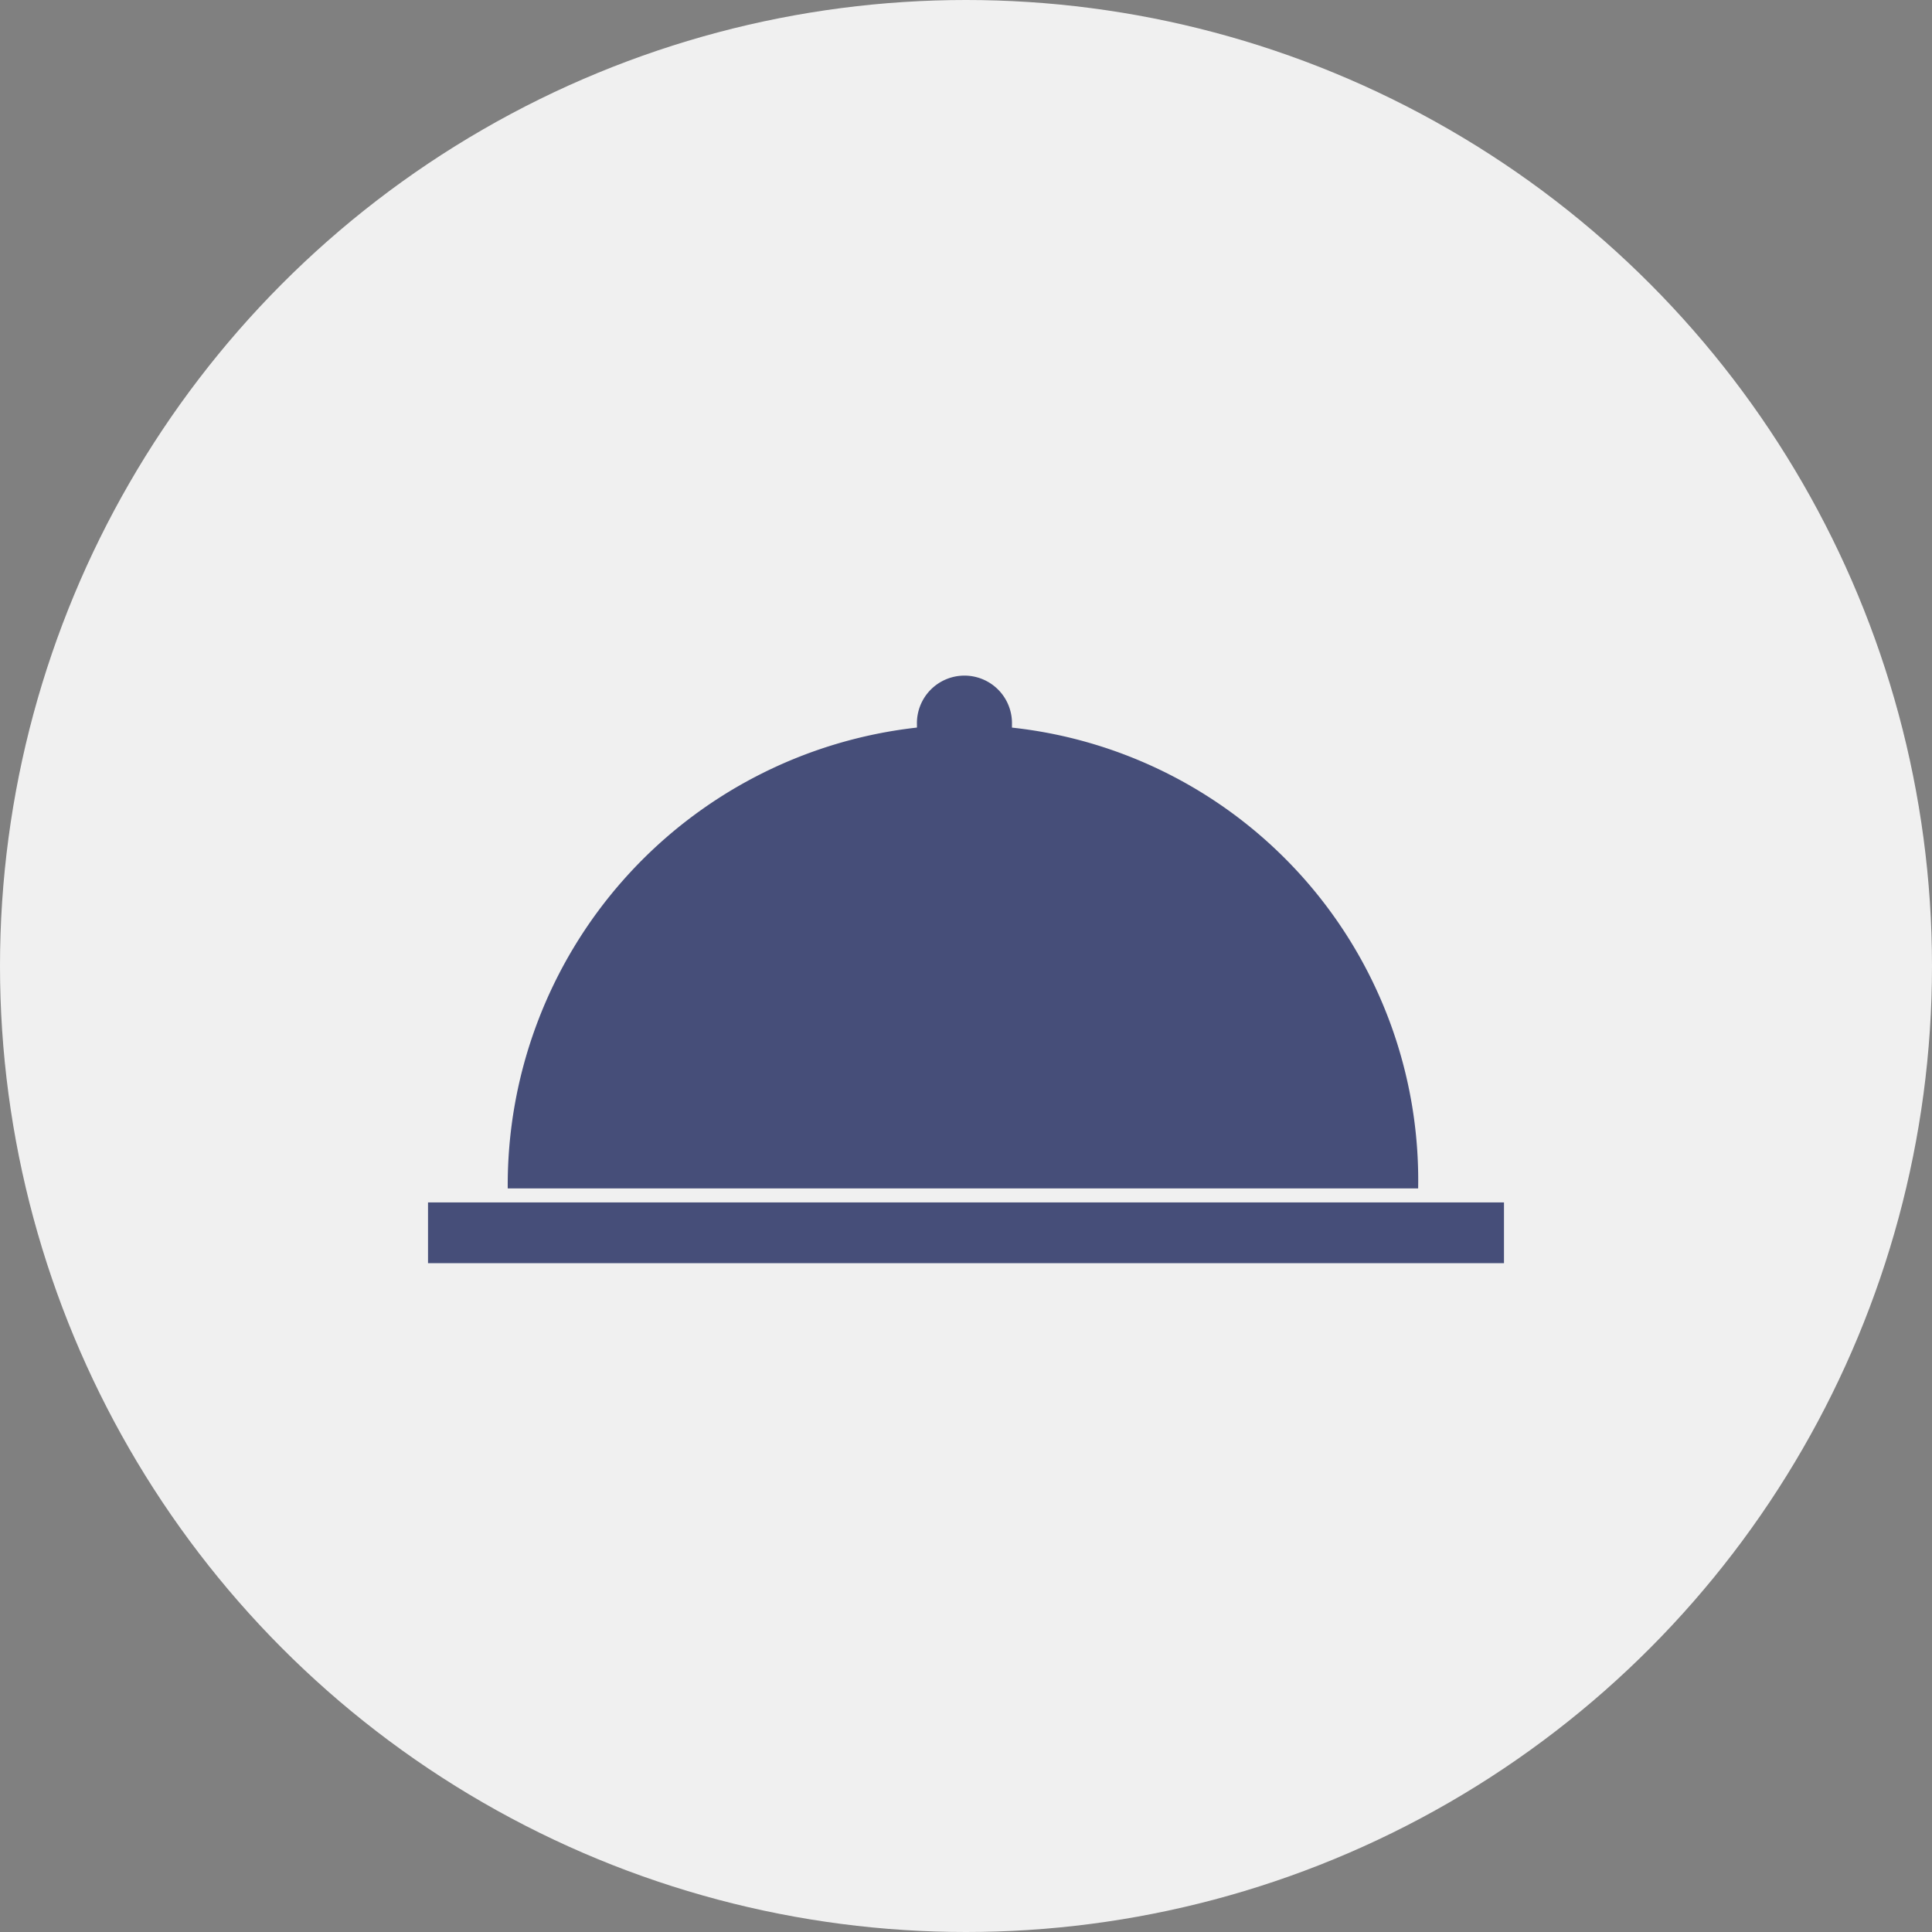 <svg xmlns="http://www.w3.org/2000/svg" width="100" height="100" viewBox="0 0 100 100">
  <rect x="0" y="0" width="100" height="100" fill="#808080" stroke="none"/>
  <g id="ic_caterers" transform="translate(-205.684 -1131.684)">
    <circle id="Ellipse_7507" data-name="Ellipse 7507" cx="50" cy="50" r="50" transform="translate(205.684 1131.684)" fill="#f0f0f0"/>
    <path id="ic_cateres_without_bg" d="M0,30.38V27.237H55.692V30.38Zm4.126-3.868A23.826,23.826,0,0,1,25.307,2.659V2.5a2.46,2.46,0,1,1,4.918,0v.161h0A23.565,23.565,0,0,1,51.249,26.512Z" transform="translate(227.838 1166.684)" fill="#464e79"/>
  </g>
</svg>
